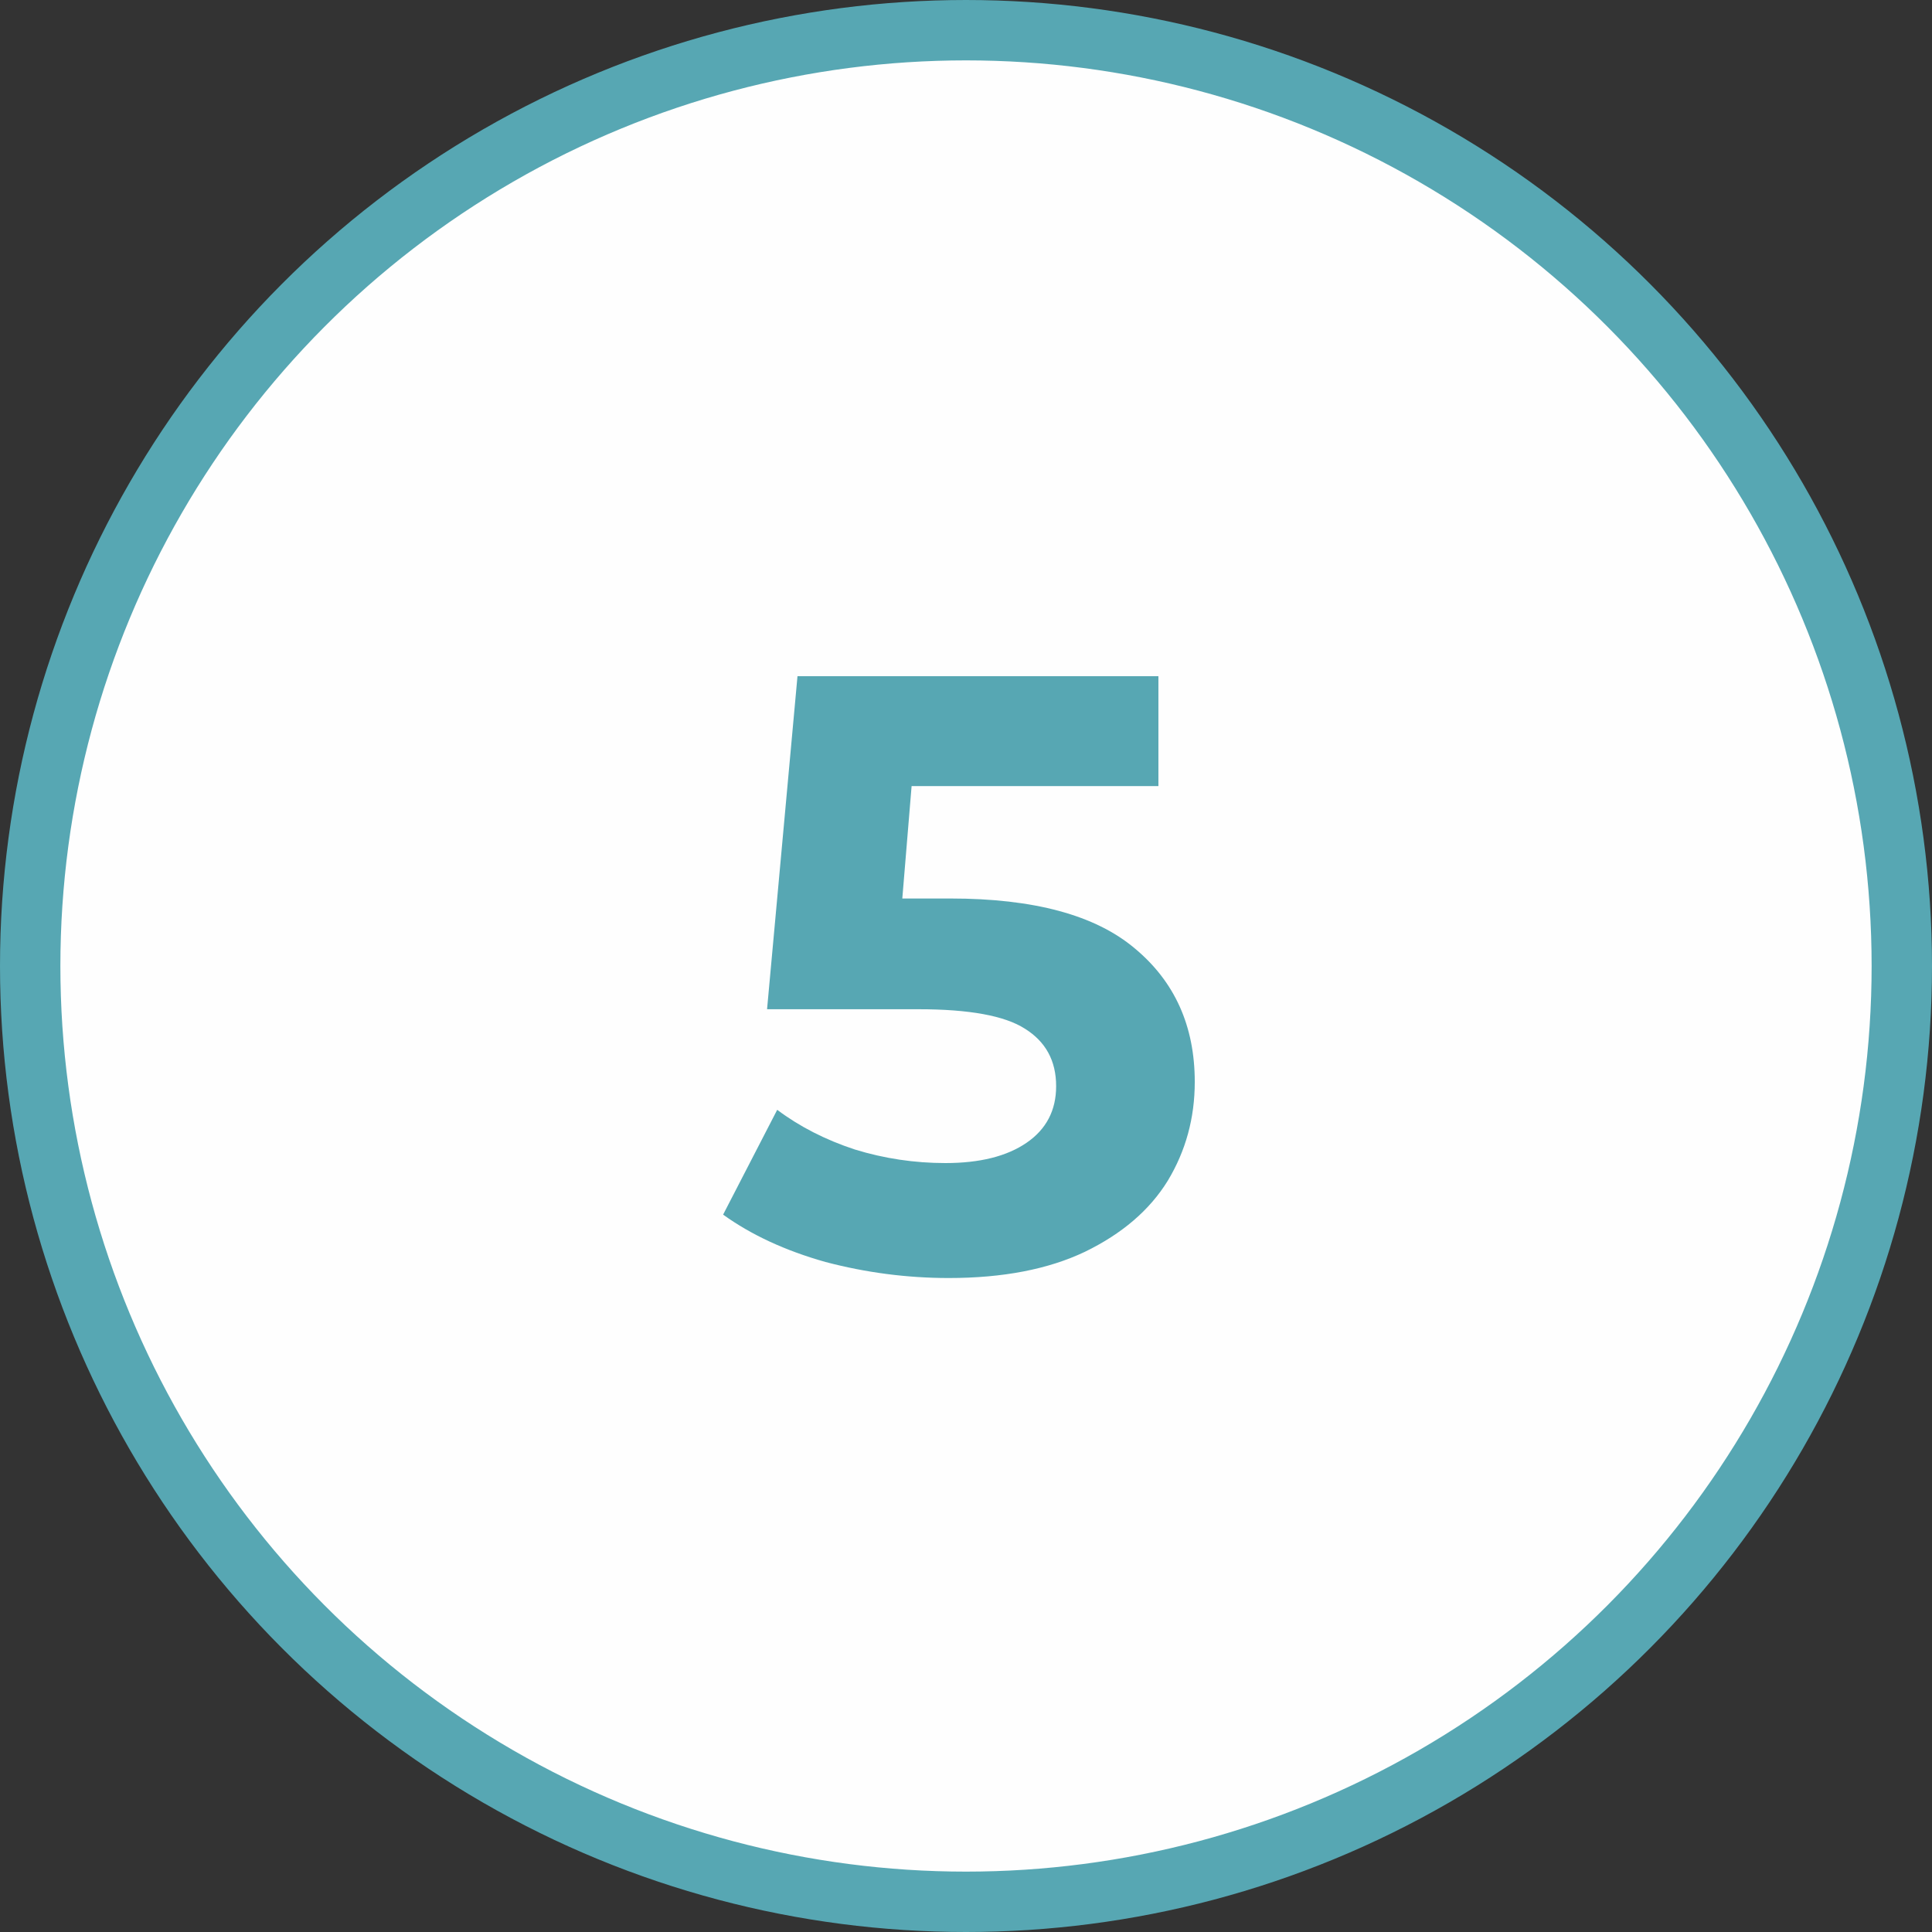 <?xml version="1.0" encoding="UTF-8"?> <svg xmlns="http://www.w3.org/2000/svg" width="32" height="32" viewBox="0 0 32 32" fill="none"><rect x="0" y="0" width="32" height="32" fill="#333333" stroke="none"/> <circle cx="16" cy="16" r="15.5" fill="#FEFEFE" stroke="#57A7B3"></circle> <path d="M15.743 14.882C17.124 14.882 18.142 15.157 18.795 15.708C19.458 16.259 19.789 16.996 19.789 17.92C19.789 18.517 19.64 19.063 19.341 19.558C19.042 20.043 18.585 20.435 17.969 20.734C17.362 21.023 16.611 21.168 15.715 21.168C15.024 21.168 14.343 21.079 13.671 20.902C13.008 20.715 12.444 20.454 11.977 20.118L12.873 18.382C13.246 18.662 13.676 18.881 14.161 19.04C14.646 19.189 15.146 19.264 15.659 19.264C16.228 19.264 16.676 19.152 17.003 18.928C17.33 18.704 17.493 18.391 17.493 17.99C17.493 17.57 17.32 17.253 16.975 17.038C16.639 16.823 16.051 16.716 15.211 16.716H12.705L13.209 11.2H19.187V13.02H15.099L14.945 14.882H15.743Z" fill="#57A7B3"></path> </svg> 